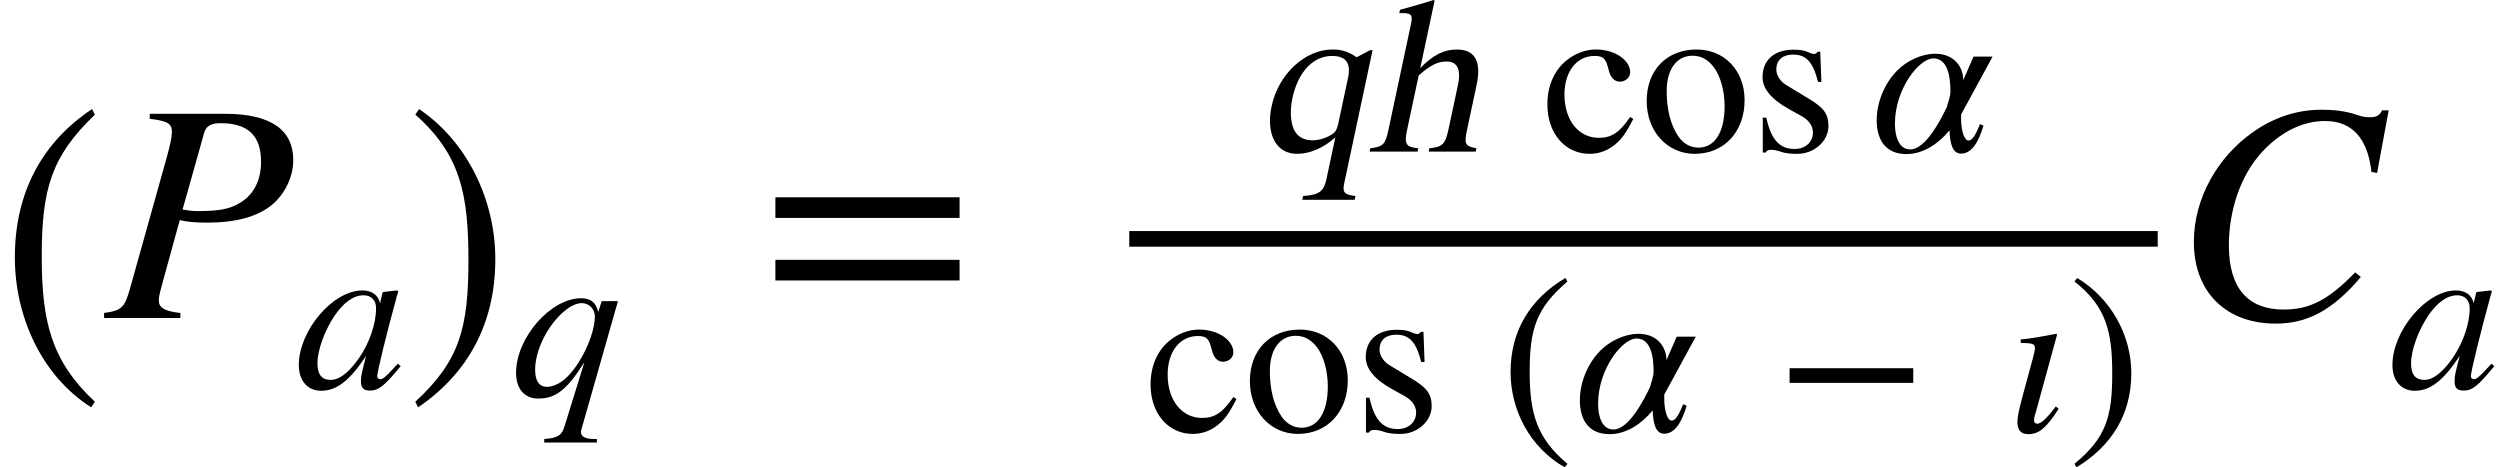 <?xml version="1.0" encoding="UTF-8" standalone="no"?>
<svg
   xmlns:svgmath="http://www.grigoriev.ru/svgmath"
   xmlns:dc="http://purl.org/dc/elements/1.1/"
   xmlns:cc="http://creativecommons.org/ns#"
   xmlns:rdf="http://www.w3.org/1999/02/22-rdf-syntax-ns#"
   xmlns:svg="http://www.w3.org/2000/svg"
   xmlns="http://www.w3.org/2000/svg"
   xmlns:sodipodi="http://sodipodi.sourceforge.net/DTD/sodipodi-0.dtd"
   xmlns:inkscape="http://www.inkscape.org/namespaces/inkscape"
   height="28.697pt"
   width="153.513pt"
   viewBox="0 -19.526 153.513 28.697"
   id="svg2"
   version="1.1"
   inkscape:version="0.48.2 r9819"
   sodipodi:docname="is.1893.1984_051_03.svg">
  <defs
     id="defs90" />
  <sodipodi:namedview
     pagecolor="#ffffff"
     bordercolor="#666666"
     borderopacity="1"
     objecttolerance="10"
     gridtolerance="10"
     guidetolerance="10"
     inkscape:pageopacity="0"
     inkscape:pageshadow="2"
     inkscape:window-width="892"
     inkscape:window-height="524"
     id="namedview88"
     showgrid="false"
     inkscape:zoom="1.5216946"
     inkscape:cx="95.945663"
     inkscape:cy="17.93556"
     inkscape:window-x="461"
     inkscape:window-y="116"
     inkscape:window-maximized="0"
     inkscape:current-layer="svg2" />
  <g
     transform="translate(0, -4.858)"
     id="g6">
    <g
       transform="scale(0.894, 1)"
       style="font-size:21.473px;text-anchor:middle;fill:#000000;font-family:STIXGeneral"
       id="text8">
      <path
         d="M 6.517,10.002 C 3.511,7.489 2.867,5.063 2.867,1.069 c 0,-4.144 0.666,-6.141 3.65,-8.697 l -0.193,-0.344 c -3.436,2.04 -5.304,5.132 -5.304,9.105 0,3.65 1.847,7.279 5.239,9.212 l 0.258,-0.344"
         style="font-size:21.473px;text-anchor:middle;fill:#000000;font-family:STIXGeneral"
         id="path3222" />
    </g>
  </g>
  <g
     transform="translate(6.394, 0)"
     id="g10">
    <g
       style="font-size:19.2px;font-style:italic;text-anchor:middle;fill:#000000;font-family:STIXGeneral"
       id="text12">
      <path
         d="m 2.8,-12.538 0,0.307 c 1.094,0.134 1.363,0.288 1.363,0.806 0,0.288 -0.077,0.691 -0.326,1.594 l -2.227,7.949 c -0.346,1.248 -0.518,1.421 -1.613,1.574 l 0,0.307 4.685,0 0,-0.307 C 3.645,-0.422 3.357,-0.653 3.357,-1.094 c 0,-0.288 0.134,-0.691 0.269,-1.21 l 1.018,-3.706 c 0.499,0.115 0.922,0.154 1.728,0.154 1.709,0 3.053,-0.365 3.936,-1.094 0.787,-0.653 1.306,-1.709 1.306,-2.746 0,-1.843 -1.363,-2.842 -4.186,-2.842 l -4.627,0 m 3.341,1.171 c 0.115,-0.442 0.461,-0.595 0.998,-0.595 1.574,0 2.496,0.653 2.496,2.362 0,1.248 -0.518,2.093 -1.363,2.573 -0.595,0.346 -1.267,0.461 -2.458,0.461 -0.346,0 -0.442,-1e-7 -0.998,-0.096 l 1.325,-4.704"
         style="font-size:19.2px;font-style:italic;text-anchor:middle;fill:#000000;font-family:STIXGeneral"
         id="path3225" />
    </g>
    <g
       transform="translate(11.731, 4.32)"
       id="g14">
      <g
         style="font-size:13.632px;font-style:italic;text-anchor:middle;fill:#000000;font-family:STIXGeneral"
         id="text16">
        <path
           d="m 6.305,-1.513 -0.368,0.395 c -0.409,0.45 -0.586,0.559 -0.709,0.559 -0.109,0 -0.191,-0.082 -0.191,-0.177 0,-0.273 0.573,-2.617 1.213,-4.948 0.041,-0.136 0.055,-0.164 0.082,-0.286 l -0.095,-0.041 -0.832,0.095 -0.041,0.041 -0.15,0.654 c -0.109,-0.504 -0.504,-0.791 -1.091,-0.791 -1.813,0 -3.899,2.467 -3.899,4.58 0,1.036 0.6,1.581 1.363,1.581 0.954,0 1.745,-0.6 2.767,-2.14 -0.286,1.118 -0.314,1.227 -0.314,1.568 0,0.395 0.164,0.559 0.545,0.559 0.545,0 0.872,-0.259 1.895,-1.5 l -0.177,-0.15 m -1.336,-3.408 c 0,0.968 -0.409,2.14 -1.05,3.067 -0.409,0.586 -1.05,1.336 -1.731,1.336 -0.491,0 -0.818,-0.259 -0.818,-1.009 0,-0.859 0.477,-2.072 1.05,-2.931 0.573,-0.832 1.172,-1.254 1.786,-1.254 0.477,0 0.763,0.314 0.763,0.791"
           style="font-size:13.632px;font-style:italic;text-anchor:middle;fill:#000000;font-family:STIXGeneral"
           id="path3228" />
      </g>
    </g>
  </g>
  <g
     transform="translate(24.954, -4.858)"
     id="g18">
    <g
       transform="scale(0.894, 1)"
       style="font-size:21.473px;text-anchor:middle;fill:#000000;font-family:STIXGeneral"
       id="text20">
      <path
         d="m 0.612,-7.628 c 3.114,2.448 3.65,4.917 3.65,8.933 0,4.166 -0.601,6.184 -3.65,8.697 l 0.193,0.344 C 4.22,8.262 6.109,5.213 6.109,1.241 c 0,-3.65 -1.954,-7.236 -5.239,-9.212 l -0.258,0.344"
         style="font-size:21.473px;text-anchor:middle;fill:#000000;font-family:STIXGeneral"
         id="path3231" />
    </g>
  </g>
  <g
     transform="translate(31.348, 4.799)"
     id="g22">
    <g
       style="font-size:13.632px;font-style:italic;text-anchor:middle;fill:#000000;font-family:STIXGeneral"
       id="text24">
      <path
         d="m 6.598,-5.834 -0.995,0 -0.218,0.668 C 5.248,-5.78 4.894,-6.012 4.335,-6.012 c -1.868,0 -3.994,2.426 -3.994,4.58 0,0.968 0.504,1.581 1.363,1.581 1.05,0 1.745,-0.504 2.835,-2.236 l -1.227,3.953 C 3.163,2.372 2.931,2.576 2.072,2.631 l 0,0.218 3.231,0 0,-0.218 -0.204,0 c -0.504,0 -0.777,-0.164 -0.777,-0.423 0,-0.041 0.014,-0.095 0.027,-0.15 l 2.249,-7.893 M 5.18,-4.894 c 0,1.131 -0.9,3.026 -1.827,3.831 -0.354,0.314 -0.777,0.491 -1.118,0.491 -0.504,0 -0.722,-0.409 -0.722,-1.05 0,-1.131 0.668,-2.536 1.595,-3.422 0.436,-0.409 0.872,-0.668 1.268,-0.668 0.45,0 0.804,0.368 0.804,0.818"
         style="font-size:13.632px;font-style:italic;text-anchor:middle;fill:#000000;font-family:STIXGeneral"
         id="path3234" />
    </g>
  </g>
  <g
     transform="translate(46.697, -4.858)"
     id="g26">
    <g
       style="font-size:19.2px;text-anchor:middle;fill:#000000;font-family:STIXGeneral"
       id="text28">
      <path
         d="m 12.225,-1.286 0,-1.267 -11.309,0 0,1.267 11.309,0 m 0,3.84 0,-1.267 -11.309,0 0,1.267 11.309,0"
         style="font-size:19.2px;text-anchor:middle;fill:#000000;font-family:STIXGeneral"
         id="path3237" />
    </g>
  </g>
  <g
     style="font-size:13.632px;text-anchor:middle;fill:#000000;font-family:STIXGeneral"
     id="text34"
     transform="matrix(1,0,-0.213,1,77.162,-10.216)">
    <path
       d="m 6.652,2.958 0,-0.232 C 5.93,2.645 5.794,2.495 5.794,1.922 l 0,-8.152 -0.15,0 L 4.908,-5.794 C 4.28,-6.162 3.871,-6.271 3.326,-6.271 c -1.69,0 -2.999,1.513 -2.999,3.476 0,1.718 0.9,2.931 2.181,2.931 0.791,0 1.54,-0.354 2.14,-1.009 l 0,2.563 c 0,0.763 -0.245,0.968 -1.213,1.036 l 0,0.232 3.217,0 M 4.649,-1.731 c 0,0.314 -0.055,0.504 -0.164,0.6 -0.3,0.273 -0.763,0.436 -1.2,0.436 -0.395,0 -0.75,-0.123 -1.022,-0.368 C 1.799,-1.459 1.5,-2.345 1.5,-3.285 c 0,-1.609 0.722,-2.59 1.881,-2.59 0.845,0 1.268,0.436 1.268,1.336 l 0,2.808"
       style="font-size:13.632px;text-anchor:middle;fill:#000000;font-family:STIXGeneral"
       id="path3240"
       inkscape:connector-curvature="0" />
    <path
       d="m 13.455,0 0,-0.204 c -0.736,-0.136 -0.818,-0.245 -0.818,-1.186 l 0,-2.713 c 0,-1.431 -0.559,-2.167 -1.677,-2.167 -0.804,0 -1.377,0.327 -2.004,1.145 l 0,-4.144 -0.068,-0.041 c -0.477,0.164 -0.791,0.259 -1.568,0.491 l -0.368,0.109 0,0.218 c 0.041,-0.014 0.109,-0.014 0.164,-0.014 0.586,0 0.695,0.109 0.695,0.695 l 0,6.421 c 0,0.954 -0.082,1.077 -0.872,1.186 l 0,0.204 2.945,0 0,-0.204 C 9.093,-0.286 8.956,-0.45 8.956,-1.39 l 0,-3.285 c 0.573,-0.627 0.982,-0.859 1.527,-0.859 0.668,0 1.009,0.491 1.009,1.445 l 0,2.699 c 0,0.941 -0.136,1.104 -0.927,1.186 l 0,0.204 2.89,0"
       style="font-size:13.632px;text-anchor:middle;fill:#000000;font-family:STIXGeneral"
       id="path3242"
       inkscape:connector-curvature="0" />
  </g>
  <g
     id="text38"
     style="font-size:13.632px;text-anchor:middle;fill:#000000;font-family:STIXGeneral"
     transform="translate(94.669,-10.216)">
    <path
       inkscape:connector-curvature="0"
       id="path3245"
       style="font-size:13.632px;text-anchor:middle;fill:#000000;font-family:STIXGeneral"
       d="m 5.432,-2.127 c -0.654,0.954 -1.145,1.281 -1.922,1.281 -1.254,0 -2.113,-1.091 -2.113,-2.658 0,-1.418 0.75,-2.372 1.854,-2.372 0.491,0 0.668,0.15 0.804,0.654 l 0.082,0.3 c 0.109,0.395 0.354,0.627 0.654,0.627 0.354,0 0.641,-0.259 0.641,-0.573 0,-0.763 -0.954,-1.404 -2.099,-1.404 -0.641,0 -1.295,0.245 -1.84,0.695 -0.736,0.613 -1.145,1.554 -1.145,2.686 0,1.759 1.077,3.026 2.59,3.026 0.586,0 1.104,-0.191 1.568,-0.573 0.409,-0.327 0.682,-0.722 1.118,-1.568 l -0.191,-0.123" />
    <path
       inkscape:connector-curvature="0"
       id="path3247"
       style="font-size:13.632px;text-anchor:middle;fill:#000000;font-family:STIXGeneral"
       d="m 12.458,-3.149 c 0,-1.881 -1.281,-3.122 -2.945,-3.122 -1.84,0 -3.067,1.268 -3.067,3.163 0,1.895 1.295,3.244 2.945,3.244 1.84,0 3.067,-1.39 3.067,-3.285 m -1.227,0.368 c 0,1.581 -0.6,2.536 -1.609,2.536 -0.491,0 -0.927,-0.245 -1.227,-0.682 -0.504,-0.736 -0.722,-1.718 -0.722,-2.795 0,-1.363 0.641,-2.167 1.581,-2.167 0.586,0 0.968,0.273 1.295,0.682 0.436,0.559 0.682,1.5 0.682,2.426" />
    <path
       inkscape:connector-curvature="0"
       id="path3249"
       style="font-size:13.632px;text-anchor:middle;fill:#000000;font-family:STIXGeneral"
       d="m 14.993,-4.103 c -0.382,-0.232 -0.586,-0.627 -0.586,-0.927 0,-0.641 0.436,-0.927 1.022,-0.927 0.818,0 1.227,0.45 1.54,1.677 l 0.204,0 -0.068,-1.854 -0.15,0 c -0.109,0.123 -0.164,0.136 -0.218,0.136 -0.095,0 -0.232,-0.041 -0.382,-0.109 -0.286,-0.136 -0.586,-0.15 -0.913,-0.15 -1.118,0 -1.881,0.6 -1.881,1.677 0,0.695 0.504,1.35 1.636,1.977 l 0.736,0.409 c 0.45,0.245 0.722,0.6 0.722,1.022 0,0.559 -0.436,1.009 -1.131,1.009 -0.941,0 -1.445,-0.6 -1.731,-1.922 l -0.218,0 0,2.14 0.177,0 c 0.082,-0.136 0.164,-0.164 0.327,-0.164 0.15,0 0.3,0.014 0.627,0.123 0.314,0.109 0.709,0.123 0.995,0.123 1.036,0 1.908,-0.791 1.908,-1.704 0,-0.777 -0.327,-1.145 -1.2,-1.677 l -1.418,-0.859" />
  </g>
  <g
     id="g40"
     transform="translate(111.24,-13.665)">
    <g
       id="text42"
       style="font-size:13.632px;text-anchor:middle;fill:#000000;font-family:STIXGeneral" />
  </g>
  <g
     id="g44"
     transform="translate(114.876,-10.216)">
    <g
       id="text46"
       style="font-size:13.632px;font-style:italic;text-anchor:middle;fill:#000000;font-family:STIXGeneral">
      <path
         inkscape:connector-curvature="0"
         id="path3253"
         style="font-size:13.632px;font-style:italic;text-anchor:middle;fill:#000000;font-family:STIXGeneral"
         d="m 7.479,-5.834 -1.172,0 -0.627,1.445 c 0,-0.804 -0.559,-1.622 -1.718,-1.622 -0.845,0 -1.759,0.436 -2.358,1.05 -0.763,0.777 -1.241,1.936 -1.241,3.04 0,1.145 0.504,2.072 1.827,2.072 1.022,0 1.963,-0.627 2.645,-1.459 0.027,0.832 0.191,1.431 0.709,1.431 0.654,0 1.077,-0.709 1.377,-1.718 L 6.702,-1.69 C 6.416,-0.941 6.198,-0.682 6.007,-0.682 c -0.3,0 -0.463,-0.695 -0.463,-1.35 l 0,-0.245 1.936,-3.558 m -2.59,2.127 c 0,0.368 -0.164,0.709 -0.218,0.968 -0.368,0.763 -1.295,2.604 -2.249,2.604 -0.695,0 -0.941,-0.791 -0.941,-1.568 0,-2.167 1.5,-4.021 2.358,-4.021 0.872,0 1.05,1.091 1.05,2.018" />
    </g>
  </g>
  <g
     id="g48"
     transform="translate(70.303,6.983)">
    <g
       id="text50"
       style="font-size:13.632px;text-anchor:middle;fill:#000000;font-family:STIXGeneral">
      <path
         inkscape:connector-curvature="0"
         id="path3256"
         style="font-size:13.632px;text-anchor:middle;fill:#000000;font-family:STIXGeneral"
         d="m 5.432,-2.127 c -0.654,0.954 -1.145,1.281 -1.922,1.281 -1.254,0 -2.113,-1.091 -2.113,-2.658 0,-1.418 0.75,-2.372 1.854,-2.372 0.491,0 0.668,0.15 0.804,0.654 l 0.082,0.3 c 0.109,0.395 0.354,0.627 0.654,0.627 0.354,0 0.641,-0.259 0.641,-0.573 0,-0.763 -0.954,-1.404 -2.099,-1.404 -0.641,0 -1.295,0.245 -1.84,0.695 -0.736,0.613 -1.145,1.554 -1.145,2.686 0,1.759 1.077,3.026 2.59,3.026 0.586,0 1.104,-0.191 1.568,-0.573 0.409,-0.327 0.682,-0.722 1.118,-1.568 l -0.191,-0.123" />
      <path
         inkscape:connector-curvature="0"
         id="path3258"
         style="font-size:13.632px;text-anchor:middle;fill:#000000;font-family:STIXGeneral"
         d="m 12.458,-3.149 c 0,-1.881 -1.281,-3.122 -2.945,-3.122 -1.84,0 -3.067,1.268 -3.067,3.163 0,1.895 1.295,3.244 2.945,3.244 1.84,0 3.067,-1.39 3.067,-3.285 m -1.227,0.368 c 0,1.581 -0.6,2.536 -1.609,2.536 -0.491,0 -0.927,-0.245 -1.227,-0.682 -0.504,-0.736 -0.722,-1.718 -0.722,-2.795 0,-1.363 0.641,-2.167 1.581,-2.167 0.586,0 0.968,0.273 1.295,0.682 0.436,0.559 0.682,1.5 0.682,2.426" />
      <path
         inkscape:connector-curvature="0"
         id="path3260"
         style="font-size:13.632px;text-anchor:middle;fill:#000000;font-family:STIXGeneral"
         d="m 14.993,-4.103 c -0.382,-0.232 -0.586,-0.627 -0.586,-0.927 0,-0.641 0.436,-0.927 1.022,-0.927 0.818,0 1.227,0.45 1.54,1.677 l 0.204,0 -0.068,-1.854 -0.15,0 c -0.109,0.123 -0.164,0.136 -0.218,0.136 -0.095,0 -0.232,-0.041 -0.382,-0.109 -0.286,-0.136 -0.586,-0.15 -0.913,-0.15 -1.118,0 -1.881,0.6 -1.881,1.677 0,0.695 0.504,1.35 1.636,1.977 l 0.736,0.409 c 0.45,0.245 0.722,0.6 0.722,1.022 0,0.559 -0.436,1.009 -1.131,1.009 -0.941,0 -1.445,-0.6 -1.731,-1.922 l -0.218,0 0,2.14 0.177,0 c 0.082,-0.136 0.164,-0.164 0.327,-0.164 0.15,0 0.3,0.014 0.627,0.123 0.314,0.109 0.709,0.123 0.995,0.123 1.036,0 1.908,-0.791 1.908,-1.704 0,-0.777 -0.327,-1.145 -1.2,-1.677 l -1.418,-0.859" />
    </g>
    <g
       id="g52"
       transform="translate(18.171,-3.449)">
      <g
         id="text54"
         style="font-size:13.632px;text-anchor:middle;fill:#000000;font-family:STIXGeneral" />
    </g>
    <g
       id="g56"
       transform="translate(21.807,0)">
      <g
         id="g58"
         transform="translate(0,-3.449)">
        <g
           id="text60"
           style="font-size:13.632px;text-anchor:middle;fill:#000000;font-family:STIXGeneral">
          <path
             inkscape:connector-curvature="0"
             id="path3264"
             style="font-size:13.632px;text-anchor:middle;fill:#000000;font-family:STIXGeneral"
             d="m 4.137,5.419 c -1.908,-1.595 -2.317,-3.135 -2.317,-5.671 0,-2.631 0.423,-3.899 2.317,-5.521 l -0.123,-0.218 c -2.181,1.295 -3.367,3.258 -3.367,5.78 0,2.317 1.172,4.621 3.326,5.848 L 4.137,5.419" />
        </g>
      </g>
      <g
         id="g62"
         transform="translate(4.539,0)">
        <g
           id="text64"
           style="font-size:13.632px;font-style:italic;text-anchor:middle;fill:#000000;font-family:STIXGeneral">
          <path
             inkscape:connector-curvature="0"
             id="path3267"
             style="font-size:13.632px;font-style:italic;text-anchor:middle;fill:#000000;font-family:STIXGeneral"
             d="m 7.479,-5.834 -1.172,0 -0.627,1.445 c 0,-0.804 -0.559,-1.622 -1.718,-1.622 -0.845,0 -1.759,0.436 -2.358,1.05 -0.763,0.777 -1.241,1.936 -1.241,3.04 0,1.145 0.504,2.072 1.827,2.072 1.022,0 1.963,-0.627 2.645,-1.459 0.027,0.832 0.191,1.431 0.709,1.431 0.654,0 1.077,-0.709 1.377,-1.718 L 6.702,-1.69 C 6.416,-0.941 6.198,-0.682 6.007,-0.682 c -0.3,0 -0.463,-0.695 -0.463,-1.35 l 0,-0.245 1.936,-3.558 m -2.59,2.127 c 0,0.368 -0.164,0.709 -0.218,0.968 -0.368,0.763 -1.295,2.604 -2.249,2.604 -0.695,0 -0.941,-0.791 -0.941,-1.568 0,-2.167 1.5,-4.021 2.358,-4.021 0.872,0 1.05,1.091 1.05,2.018" />
        </g>
      </g>
      <g
         id="g66"
         transform="translate(16.911,-3.449)">
        <g
           id="text68"
           style="font-size:13.632px;text-anchor:middle;fill:#000000;font-family:STIXGeneral">
          <path
             inkscape:connector-curvature="0"
             id="path3270"
             style="font-size:13.632px;text-anchor:middle;fill:#000000;font-family:STIXGeneral"
             d="m 8.462,0.45 0,-0.9 -7.593,0 0,0.9 7.593,0" />
        </g>
      </g>
      <g
         id="g70"
         transform="translate(31.096,0)">
        <g
           id="text72"
           style="font-size:13.632px;font-style:italic;text-anchor:middle;fill:#000000;font-family:STIXGeneral">
          <path
             inkscape:connector-curvature="0"
             id="path3273"
             style="font-size:13.632px;font-style:italic;text-anchor:middle;fill:#000000;font-family:STIXGeneral"
             d="m 3.031,-1.554 c -0.586,0.777 -0.913,1.063 -1.145,1.063 -0.109,0 -0.191,-0.068 -0.191,-0.204 0,-0.191 0.068,-0.368 0.136,-0.6 L 3.113,-5.971 3.058,-6.012 c -1.377,0.259 -1.649,0.3 -2.181,0.341 l 0,0.218 c 0.736,0.014 0.872,0.055 0.872,0.327 0,0.109 -0.055,0.354 -0.123,0.6 L 0.972,-2.113 c -0.204,0.763 -0.3,1.241 -0.3,1.513 0,0.504 0.218,0.75 0.668,0.75 0.682,0 1.118,-0.409 1.868,-1.554 L 3.031,-1.554" />
        </g>
      </g>
      <g
         id="g74"
         transform="translate(34.886,-3.449)">
        <g
           id="text76"
           style="font-size:13.632px;text-anchor:middle;fill:#000000;font-family:STIXGeneral">
          <path
             inkscape:connector-curvature="0"
             id="path3276"
             style="font-size:13.632px;text-anchor:middle;fill:#000000;font-family:STIXGeneral"
             d="m 0.389,-5.773 c 1.977,1.554 2.317,3.122 2.317,5.671 0,2.645 -0.382,3.926 -2.317,5.521 l 0.123,0.218 C 2.679,4.315 3.878,2.379 3.878,-0.143 c 0,-2.317 -1.241,-4.594 -3.326,-5.848 l -0.164,0.218" />
        </g>
      </g>
    </g>
  </g>
  <path
     inkscape:connector-curvature="0"
     id="line78"
     d="m 69.343,-4.858 63.152,0"
     style="fill:none;stroke:#000000;stroke-width:0.96;stroke-linecap:butt" />
  <g
     transform="translate(133.455, 0)"
     id="g80">
    <g
       style="font-size:19.2px;font-style:italic;text-anchor:middle;fill:#000000;font-family:STIXGeneral"
       id="text82">
      <path
         d="m 13.22,-12.749 -0.403,0 c -0.154,0.307 -0.346,0.422 -0.73,0.422 -0.173,0 -0.403,-1e-6 -0.787,-0.134 -0.806,-0.288 -1.613,-0.326 -2.246,-0.326 -1.517,0 -2.976,0.518 -4.205,1.402 -2.112,1.498 -3.59,4.013 -3.59,6.72 0,3.168 2.074,5.011 5.011,5.011 1.978,0 3.514,-0.826 5.242,-2.861 l -0.346,-0.288 c -1.67,1.728 -2.822,2.285 -4.397,2.285 -2.131,0 -3.36,-1.248 -3.36,-3.936 0,-2.112 0.691,-4.301 2.074,-5.779 1.056,-1.133 2.4,-1.862 3.821,-1.862 1.69,0 2.63,1.075 2.861,3.13 l 0.346,0.058 0.71,-3.84"
         style="font-size:19.2px;font-style:italic;text-anchor:middle;fill:#000000;font-family:STIXGeneral"
         id="path3280" />
    </g>
    <g
       transform="translate(13.229, 4.32)"
       id="g84">
      <g
         style="font-size:13.632px;font-style:italic;text-anchor:middle;fill:#000000;font-family:STIXGeneral"
         id="text86">
        <path
           d="m 6.305,-1.513 -0.368,0.395 c -0.409,0.45 -0.586,0.559 -0.709,0.559 -0.109,0 -0.191,-0.082 -0.191,-0.177 0,-0.273 0.573,-2.617 1.213,-4.948 0.041,-0.136 0.055,-0.164 0.082,-0.286 l -0.095,-0.041 -0.832,0.095 -0.041,0.041 -0.15,0.654 c -0.109,-0.504 -0.504,-0.791 -1.091,-0.791 -1.813,0 -3.899,2.467 -3.899,4.58 0,1.036 0.6,1.581 1.363,1.581 0.954,0 1.745,-0.6 2.767,-2.14 -0.286,1.118 -0.314,1.227 -0.314,1.568 0,0.395 0.164,0.559 0.545,0.559 0.545,0 0.872,-0.259 1.895,-1.5 l -0.177,-0.15 m -1.336,-3.408 c 0,0.968 -0.409,2.14 -1.05,3.067 -0.409,0.586 -1.05,1.336 -1.731,1.336 -0.491,0 -0.818,-0.259 -0.818,-1.009 0,-0.859 0.477,-2.072 1.05,-2.931 0.573,-0.832 1.172,-1.254 1.786,-1.254 0.477,0 0.763,0.314 0.763,0.791"
           style="font-size:13.632px;font-style:italic;text-anchor:middle;fill:#000000;font-family:STIXGeneral"
           id="path3283" />
      </g>
    </g>
  </g>
</svg>
